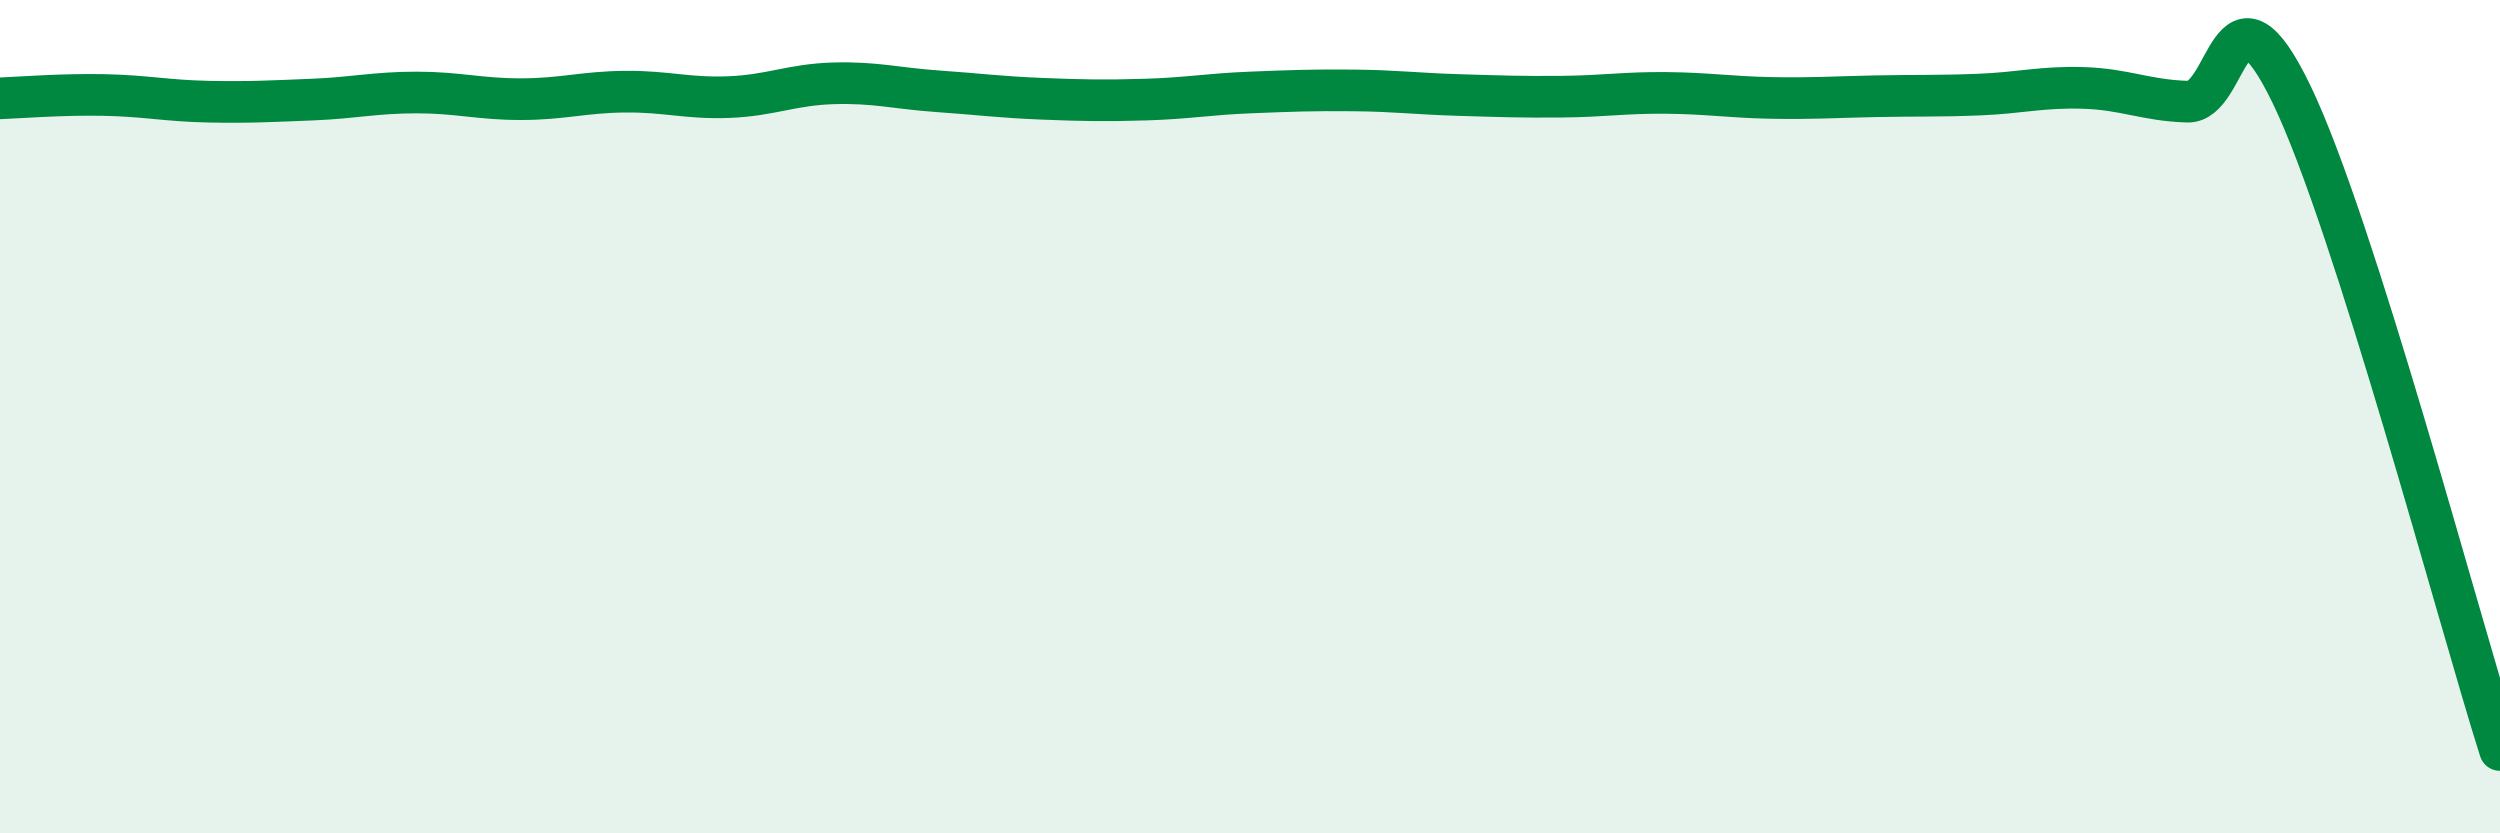 
    <svg width="60" height="20" viewBox="0 0 60 20" xmlns="http://www.w3.org/2000/svg">
      <path
        d="M 0,2.36 C 0.5,2.34 1.5,2.26 2.5,2.28 C 3.5,2.3 4,2.42 5,2.44 C 6,2.46 6.5,2.43 7.5,2.39 C 8.5,2.35 9,2.22 10,2.22 C 11,2.22 11.5,2.38 12.5,2.38 C 13.5,2.38 14,2.21 15,2.2 C 16,2.19 16.5,2.37 17.5,2.33 C 18.5,2.29 19,2.03 20,2 C 21,1.97 21.5,2.12 22.5,2.19 C 23.5,2.26 24,2.33 25,2.37 C 26,2.41 26.5,2.42 27.5,2.39 C 28.5,2.36 29,2.26 30,2.22 C 31,2.18 31.5,2.16 32.5,2.17 C 33.5,2.18 34,2.25 35,2.28 C 36,2.31 36.5,2.33 37.5,2.32 C 38.5,2.31 39,2.22 40,2.23 C 41,2.24 41.5,2.33 42.5,2.35 C 43.5,2.37 44,2.33 45,2.31 C 46,2.29 46.5,2.31 47.5,2.27 C 48.5,2.23 49,2.08 50,2.11 C 51,2.14 51.5,2.41 52.5,2.44 C 53.5,2.47 53.5,-0.84 55,2.27 C 56.5,5.38 59,14.85 60,18L60 20L0 20Z"
        fill="#008740"
        opacity="0.1"
        stroke-linecap="round"
        stroke-linejoin="round"
      />
      <path
        d="M 0,2.36 C 0.5,2.34 1.5,2.26 2.5,2.28 C 3.5,2.3 4,2.42 5,2.44 C 6,2.46 6.5,2.43 7.5,2.39 C 8.5,2.35 9,2.22 10,2.22 C 11,2.22 11.5,2.38 12.5,2.38 C 13.5,2.38 14,2.21 15,2.2 C 16,2.19 16.5,2.37 17.5,2.33 C 18.5,2.29 19,2.03 20,2 C 21,1.97 21.5,2.12 22.5,2.19 C 23.5,2.26 24,2.33 25,2.37 C 26,2.41 26.5,2.42 27.5,2.39 C 28.5,2.36 29,2.26 30,2.22 C 31,2.18 31.5,2.16 32.5,2.17 C 33.5,2.18 34,2.25 35,2.28 C 36,2.31 36.5,2.33 37.5,2.32 C 38.5,2.31 39,2.22 40,2.23 C 41,2.24 41.5,2.33 42.5,2.35 C 43.5,2.37 44,2.33 45,2.31 C 46,2.29 46.5,2.31 47.5,2.27 C 48.5,2.23 49,2.08 50,2.11 C 51,2.14 51.5,2.41 52.5,2.44 C 53.5,2.47 53.5,-0.84 55,2.27 C 56.5,5.38 59,14.85 60,18"
        stroke="#008740"
        stroke-width="1"
        fill="none"
        stroke-linecap="round"
        stroke-linejoin="round"
      />
    </svg>
  